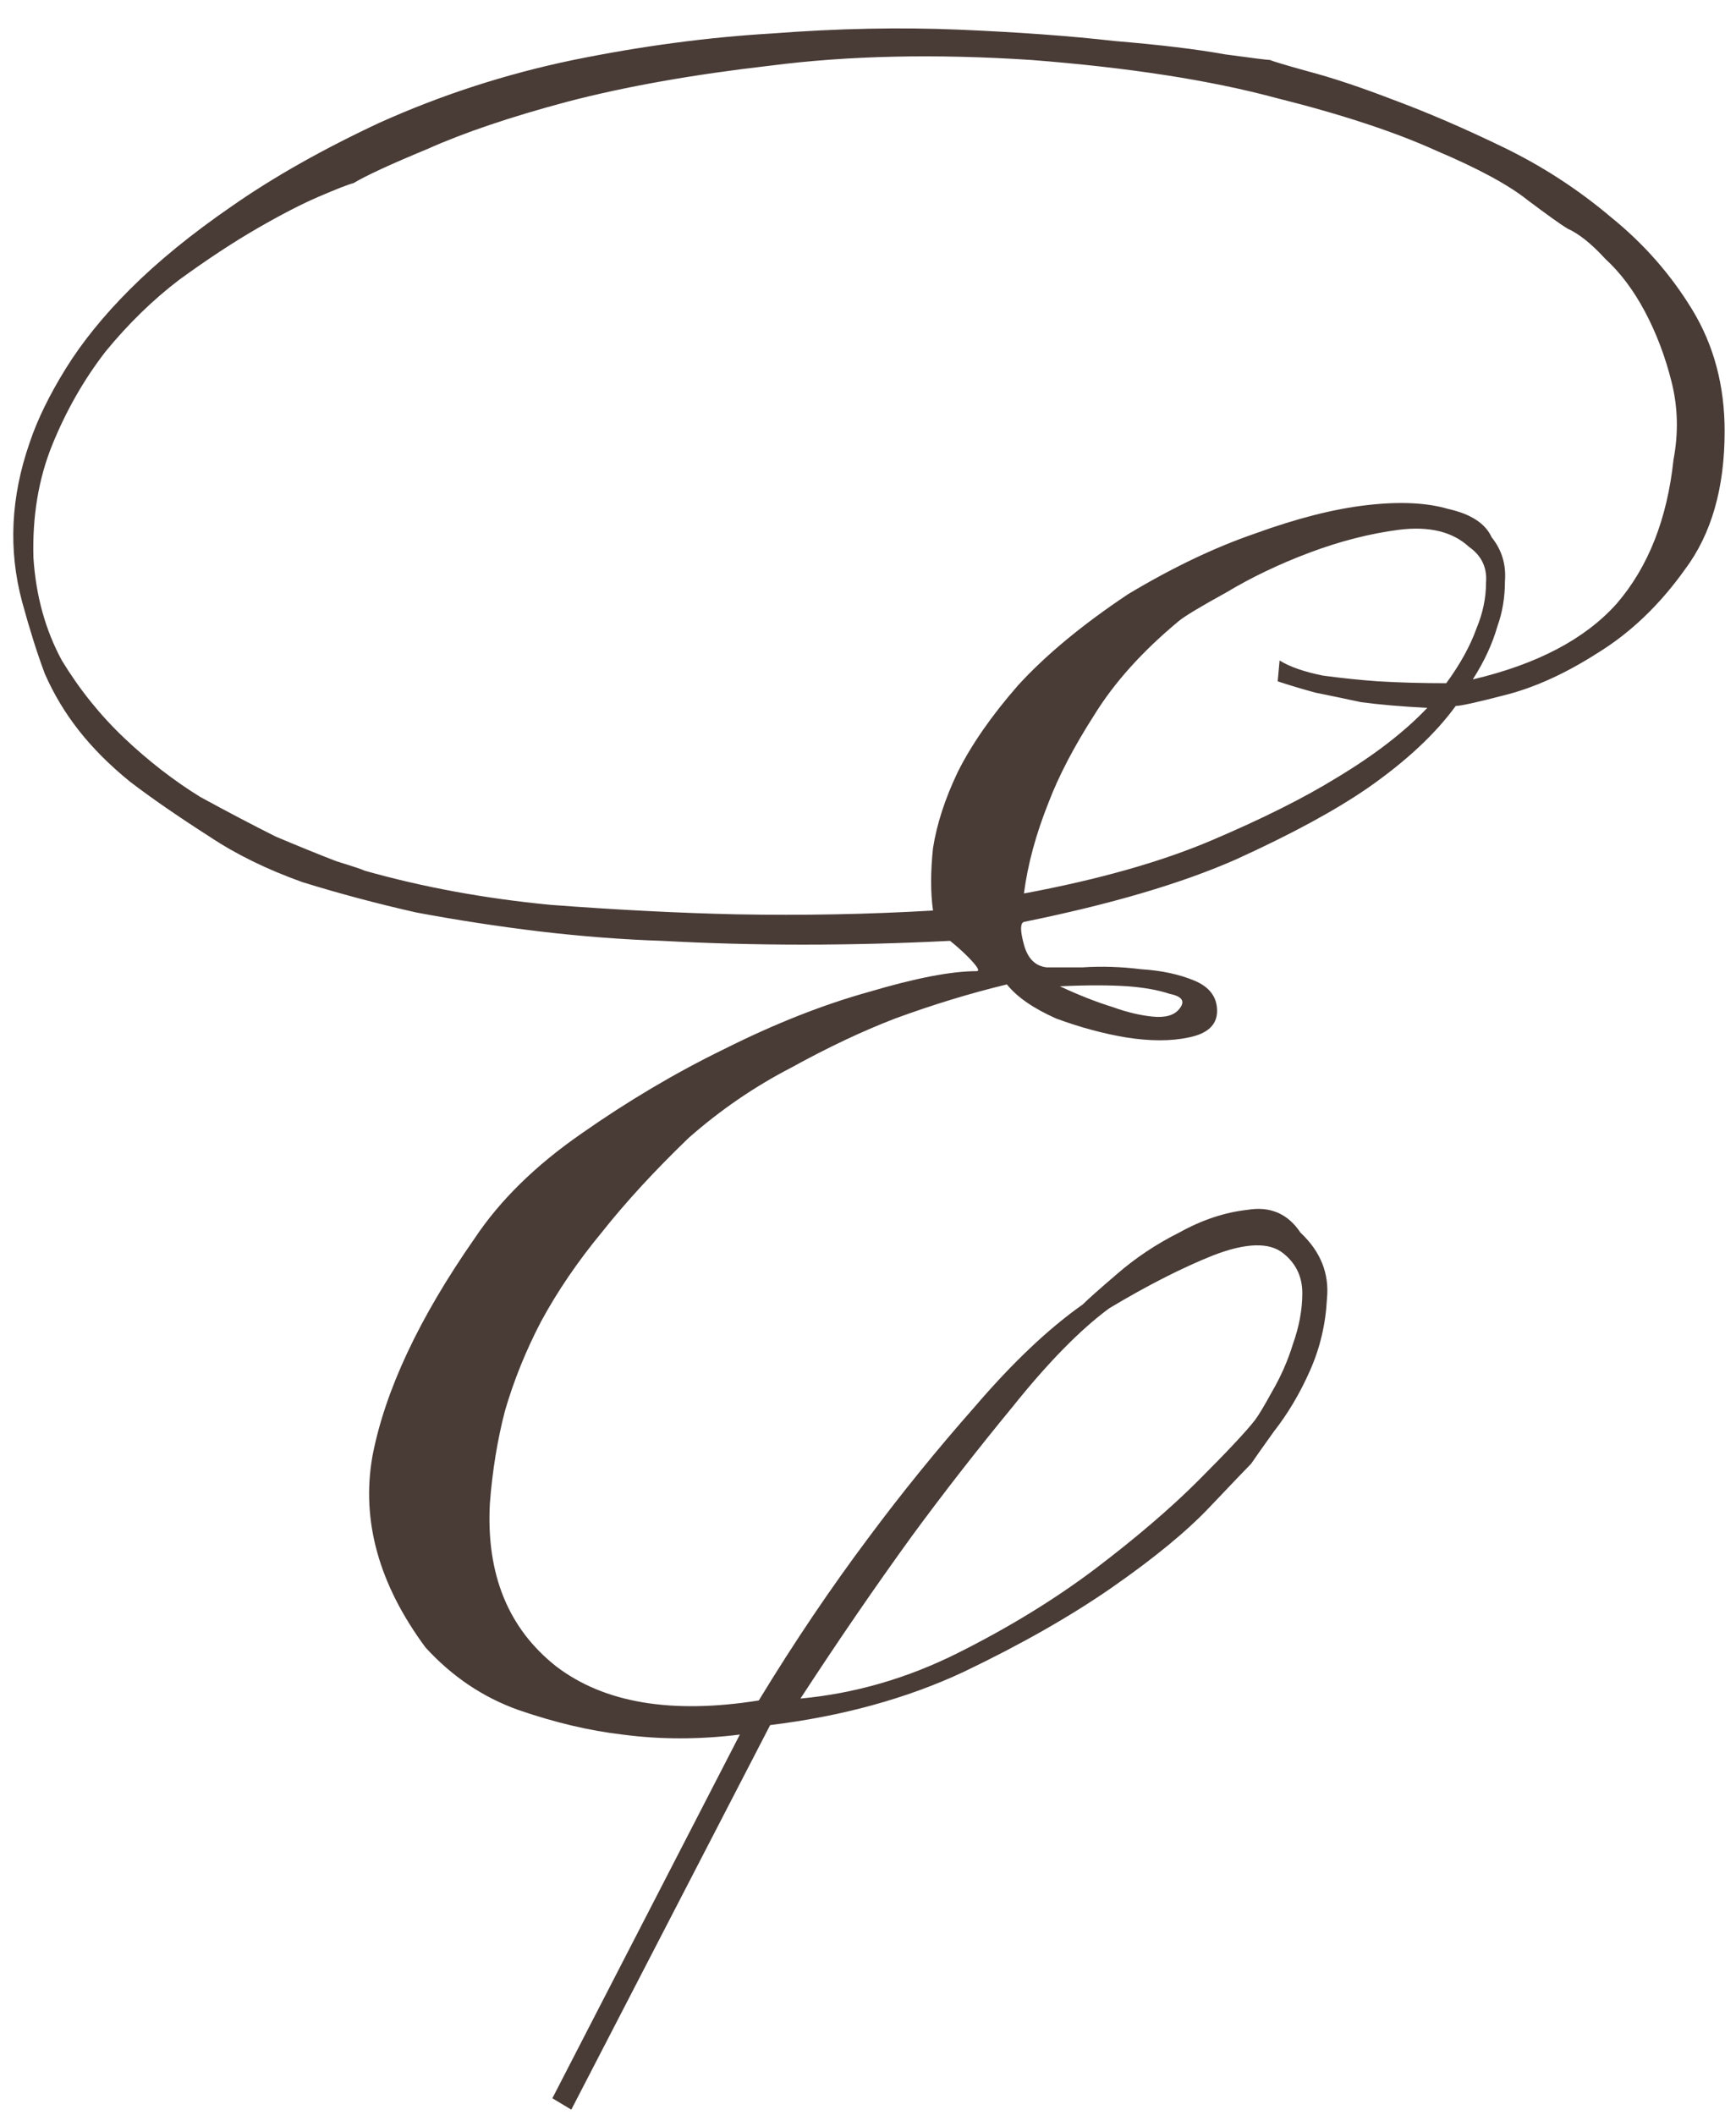 <?xml version="1.0" encoding="UTF-8"?> <svg xmlns="http://www.w3.org/2000/svg" width="55" height="67" viewBox="0 0 55 67" fill="none"> <path d="M46.12 22.36C45.48 23.24 44.56 24.1 43.36 24.94C42.32 25.66 40.92 26.42 39.16 27.22C37.44 27.98 35.2 28.64 32.44 29.2C32.32 29.24 32.32 29.48 32.44 29.92C32.56 30.36 32.8 30.6 33.16 30.64C33.32 30.64 33.7 30.64 34.3 30.64C34.9 30.6 35.52 30.62 36.16 30.7C36.8 30.74 37.36 30.86 37.84 31.06C38.32 31.26 38.56 31.58 38.56 32.02C38.56 32.46 38.26 32.74 37.66 32.86C37.1 32.98 36.44 32.98 35.68 32.86C34.96 32.74 34.22 32.54 33.46 32.26C32.74 31.94 32.22 31.58 31.9 31.18C30.74 31.46 29.56 31.82 28.36 32.26C27.32 32.66 26.22 33.18 25.06 33.82C23.9 34.42 22.82 35.16 21.82 36.04C20.74 37.08 19.82 38.08 19.06 39.04C18.3 39.96 17.66 40.9 17.14 41.86C16.66 42.78 16.28 43.72 16 44.68C15.76 45.6 15.6 46.58 15.52 47.62C15.4 49.86 16.1 51.58 17.62 52.78C19.14 53.94 21.28 54.3 24.04 53.86C25.16 52.02 26.32 50.3 27.52 48.7C28.56 47.3 29.68 45.92 30.88 44.56C32.08 43.16 33.22 42.08 34.3 41.32C34.46 41.16 34.82 40.84 35.38 40.36C35.98 39.84 36.64 39.4 37.36 39.04C38.08 38.64 38.8 38.4 39.52 38.32C40.24 38.2 40.8 38.44 41.2 39.04C41.84 39.64 42.12 40.34 42.04 41.14C42 41.94 41.82 42.7 41.5 43.42C41.18 44.14 40.8 44.78 40.36 45.34C39.96 45.9 39.72 46.24 39.64 46.36C39.52 46.48 39.08 46.94 38.32 47.74C37.6 48.5 36.58 49.34 35.26 50.26C33.94 51.18 32.36 52.08 30.52 52.96C28.72 53.8 26.68 54.36 24.4 54.64L18.1 66.82L17.5 66.46L23.44 54.94C22.16 55.1 20.92 55.1 19.72 54.94C18.68 54.82 17.58 54.56 16.42 54.16C15.3 53.76 14.32 53.1 13.48 52.18C12 50.18 11.44 48.16 11.8 46.12C12.2 44.04 13.28 41.74 15.04 39.22C15.84 38.02 16.96 36.92 18.4 35.92C19.88 34.88 21.4 33.98 22.96 33.22C24.56 32.42 26.08 31.82 27.52 31.42C29 30.98 30.14 30.76 30.94 30.76C31.06 30.76 30.96 30.6 30.64 30.28C30.48 30.12 30.3 29.96 30.1 29.8C26.94 29.96 23.9 29.96 20.98 29.8C19.74 29.76 18.44 29.66 17.08 29.5C15.76 29.34 14.46 29.14 13.18 28.9C11.94 28.62 10.74 28.3 9.58 27.94C8.46 27.54 7.48 27.06 6.64 26.5C5.64 25.86 4.8 25.28 4.12 24.76C3.48 24.24 2.94 23.7 2.5 23.14C2.06 22.58 1.7 21.98 1.42 21.34C1.18 20.7 0.94 19.94 0.7 19.06C0.26 17.42 0.34 15.74 0.94 14.02C1.18 13.3 1.56 12.52 2.08 11.68C2.6 10.84 3.28 10 4.12 9.16C5 8.28 6.08 7.4 7.36 6.52C8.68 5.6 10.24 4.72 12.04 3.88C14 3 16.04 2.34 18.16 1.9C20.32 1.46 22.42 1.18 24.46 1.06C26.54 0.9 28.52 0.86 30.4 0.94C32.28 1.02 33.92 1.14 35.32 1.3C36.76 1.42 37.92 1.56 38.8 1.72C39.68 1.84 40.16 1.9 40.24 1.9C40.32 1.94 40.72 2.06 41.44 2.26C42.2 2.46 43.1 2.76 44.14 3.16C45.22 3.56 46.38 4.06 47.62 4.66C48.86 5.26 50 6 51.04 6.88C52.08 7.72 52.94 8.7 53.62 9.82C54.3 10.94 54.64 12.22 54.64 13.66C54.64 15.46 54.22 16.92 53.38 18.04C52.58 19.16 51.66 20.04 50.62 20.68C49.62 21.32 48.66 21.76 47.74 22C46.82 22.24 46.28 22.36 46.12 22.36ZM46.66 21.52C48.7 21.04 50.22 20.24 51.22 19.12C52.22 17.96 52.82 16.44 53.02 14.56C53.18 13.72 53.16 12.9 52.96 12.1C52.76 11.3 52.48 10.56 52.12 9.88C51.76 9.2 51.34 8.64 50.86 8.2C50.42 7.72 50.02 7.4 49.66 7.24C49.46 7.12 49.04 6.82 48.4 6.34C47.8 5.86 46.84 5.34 45.52 4.78C44.2 4.18 42.5 3.62 40.42 3.1C38.34 2.54 35.76 2.14 32.68 1.9C29.64 1.7 26.88 1.76 24.4 2.08C21.96 2.36 19.82 2.74 17.98 3.22C16.18 3.7 14.7 4.2 13.54 4.72C12.38 5.2 11.6 5.56 11.2 5.8C11.04 5.84 10.68 5.98 10.12 6.22C9.56 6.46 8.9 6.8 8.14 7.24C7.38 7.68 6.56 8.22 5.68 8.86C4.84 9.5 4.06 10.26 3.34 11.14C2.66 12.02 2.1 13 1.66 14.08C1.22 15.16 1.02 16.36 1.06 17.68C1.14 18.88 1.44 19.96 1.96 20.92C2.52 21.84 3.18 22.66 3.94 23.38C4.7 24.1 5.5 24.72 6.34 25.24C7.22 25.72 8.02 26.14 8.74 26.5C9.5 26.82 10.14 27.08 10.66 27.28C11.18 27.44 11.48 27.54 11.56 27.58C13.4 28.1 15.36 28.46 17.44 28.66C19.56 28.82 21.52 28.92 23.32 28.96C25.44 29 27.52 28.96 29.56 28.84C29.48 28.28 29.48 27.62 29.56 26.86C29.68 26.1 29.94 25.3 30.34 24.46C30.78 23.58 31.42 22.66 32.26 21.7C33.14 20.74 34.3 19.78 35.74 18.82C37.14 17.98 38.48 17.34 39.76 16.9C41.08 16.42 42.26 16.12 43.3 16C44.34 15.88 45.2 15.92 45.88 16.12C46.6 16.28 47.06 16.58 47.26 17.02C47.58 17.42 47.72 17.88 47.68 18.4C47.68 18.92 47.6 19.4 47.44 19.84C47.28 20.4 47.02 20.96 46.66 21.52ZM45.82 21.64C46.26 21.04 46.58 20.46 46.78 19.9C46.98 19.42 47.08 18.94 47.08 18.46C47.12 17.98 46.94 17.6 46.54 17.32C46.02 16.84 45.28 16.66 44.32 16.78C43.4 16.9 42.46 17.14 41.5 17.5C40.54 17.86 39.66 18.28 38.86 18.76C38.06 19.2 37.56 19.5 37.36 19.66C36.2 20.62 35.3 21.62 34.66 22.66C34.02 23.66 33.54 24.58 33.22 25.42C32.82 26.42 32.56 27.38 32.44 28.3C34.8 27.86 36.78 27.3 38.38 26.62C39.98 25.94 41.3 25.28 42.34 24.64C43.54 23.92 44.5 23.18 45.22 22.42C44.42 22.38 43.72 22.32 43.12 22.24C42.56 22.12 42.08 22.02 41.68 21.94C41.24 21.82 40.84 21.7 40.48 21.58L40.54 20.92C40.86 21.12 41.32 21.28 41.92 21.4C42.52 21.48 43.1 21.54 43.66 21.58C44.34 21.62 45.06 21.64 45.82 21.64ZM25.36 53.8C27.08 53.64 28.74 53.16 30.34 52.36C31.94 51.56 33.38 50.68 34.66 49.72C35.98 48.72 37.08 47.78 37.96 46.9C38.88 45.98 39.48 45.34 39.76 44.98C39.88 44.82 40.06 44.52 40.3 44.08C40.58 43.6 40.8 43.1 40.96 42.58C41.16 42.02 41.26 41.48 41.26 40.96C41.26 40.44 41.06 40.02 40.66 39.7C40.22 39.34 39.48 39.36 38.44 39.76C37.44 40.16 36.34 40.72 35.14 41.44C34.22 42.12 33.2 43.16 32.08 44.56C30.96 45.92 29.9 47.28 28.9 48.64C27.74 50.24 26.56 51.96 25.36 53.8ZM33.58 31.24C34.18 31.52 34.74 31.74 35.26 31.9C35.7 32.06 36.12 32.16 36.52 32.2C36.92 32.24 37.2 32.16 37.36 31.96C37.56 31.72 37.46 31.56 37.06 31.48C36.7 31.36 36.26 31.28 35.74 31.24C35.14 31.2 34.42 31.2 33.58 31.24Z" fill="#493B36"></path> </svg> 